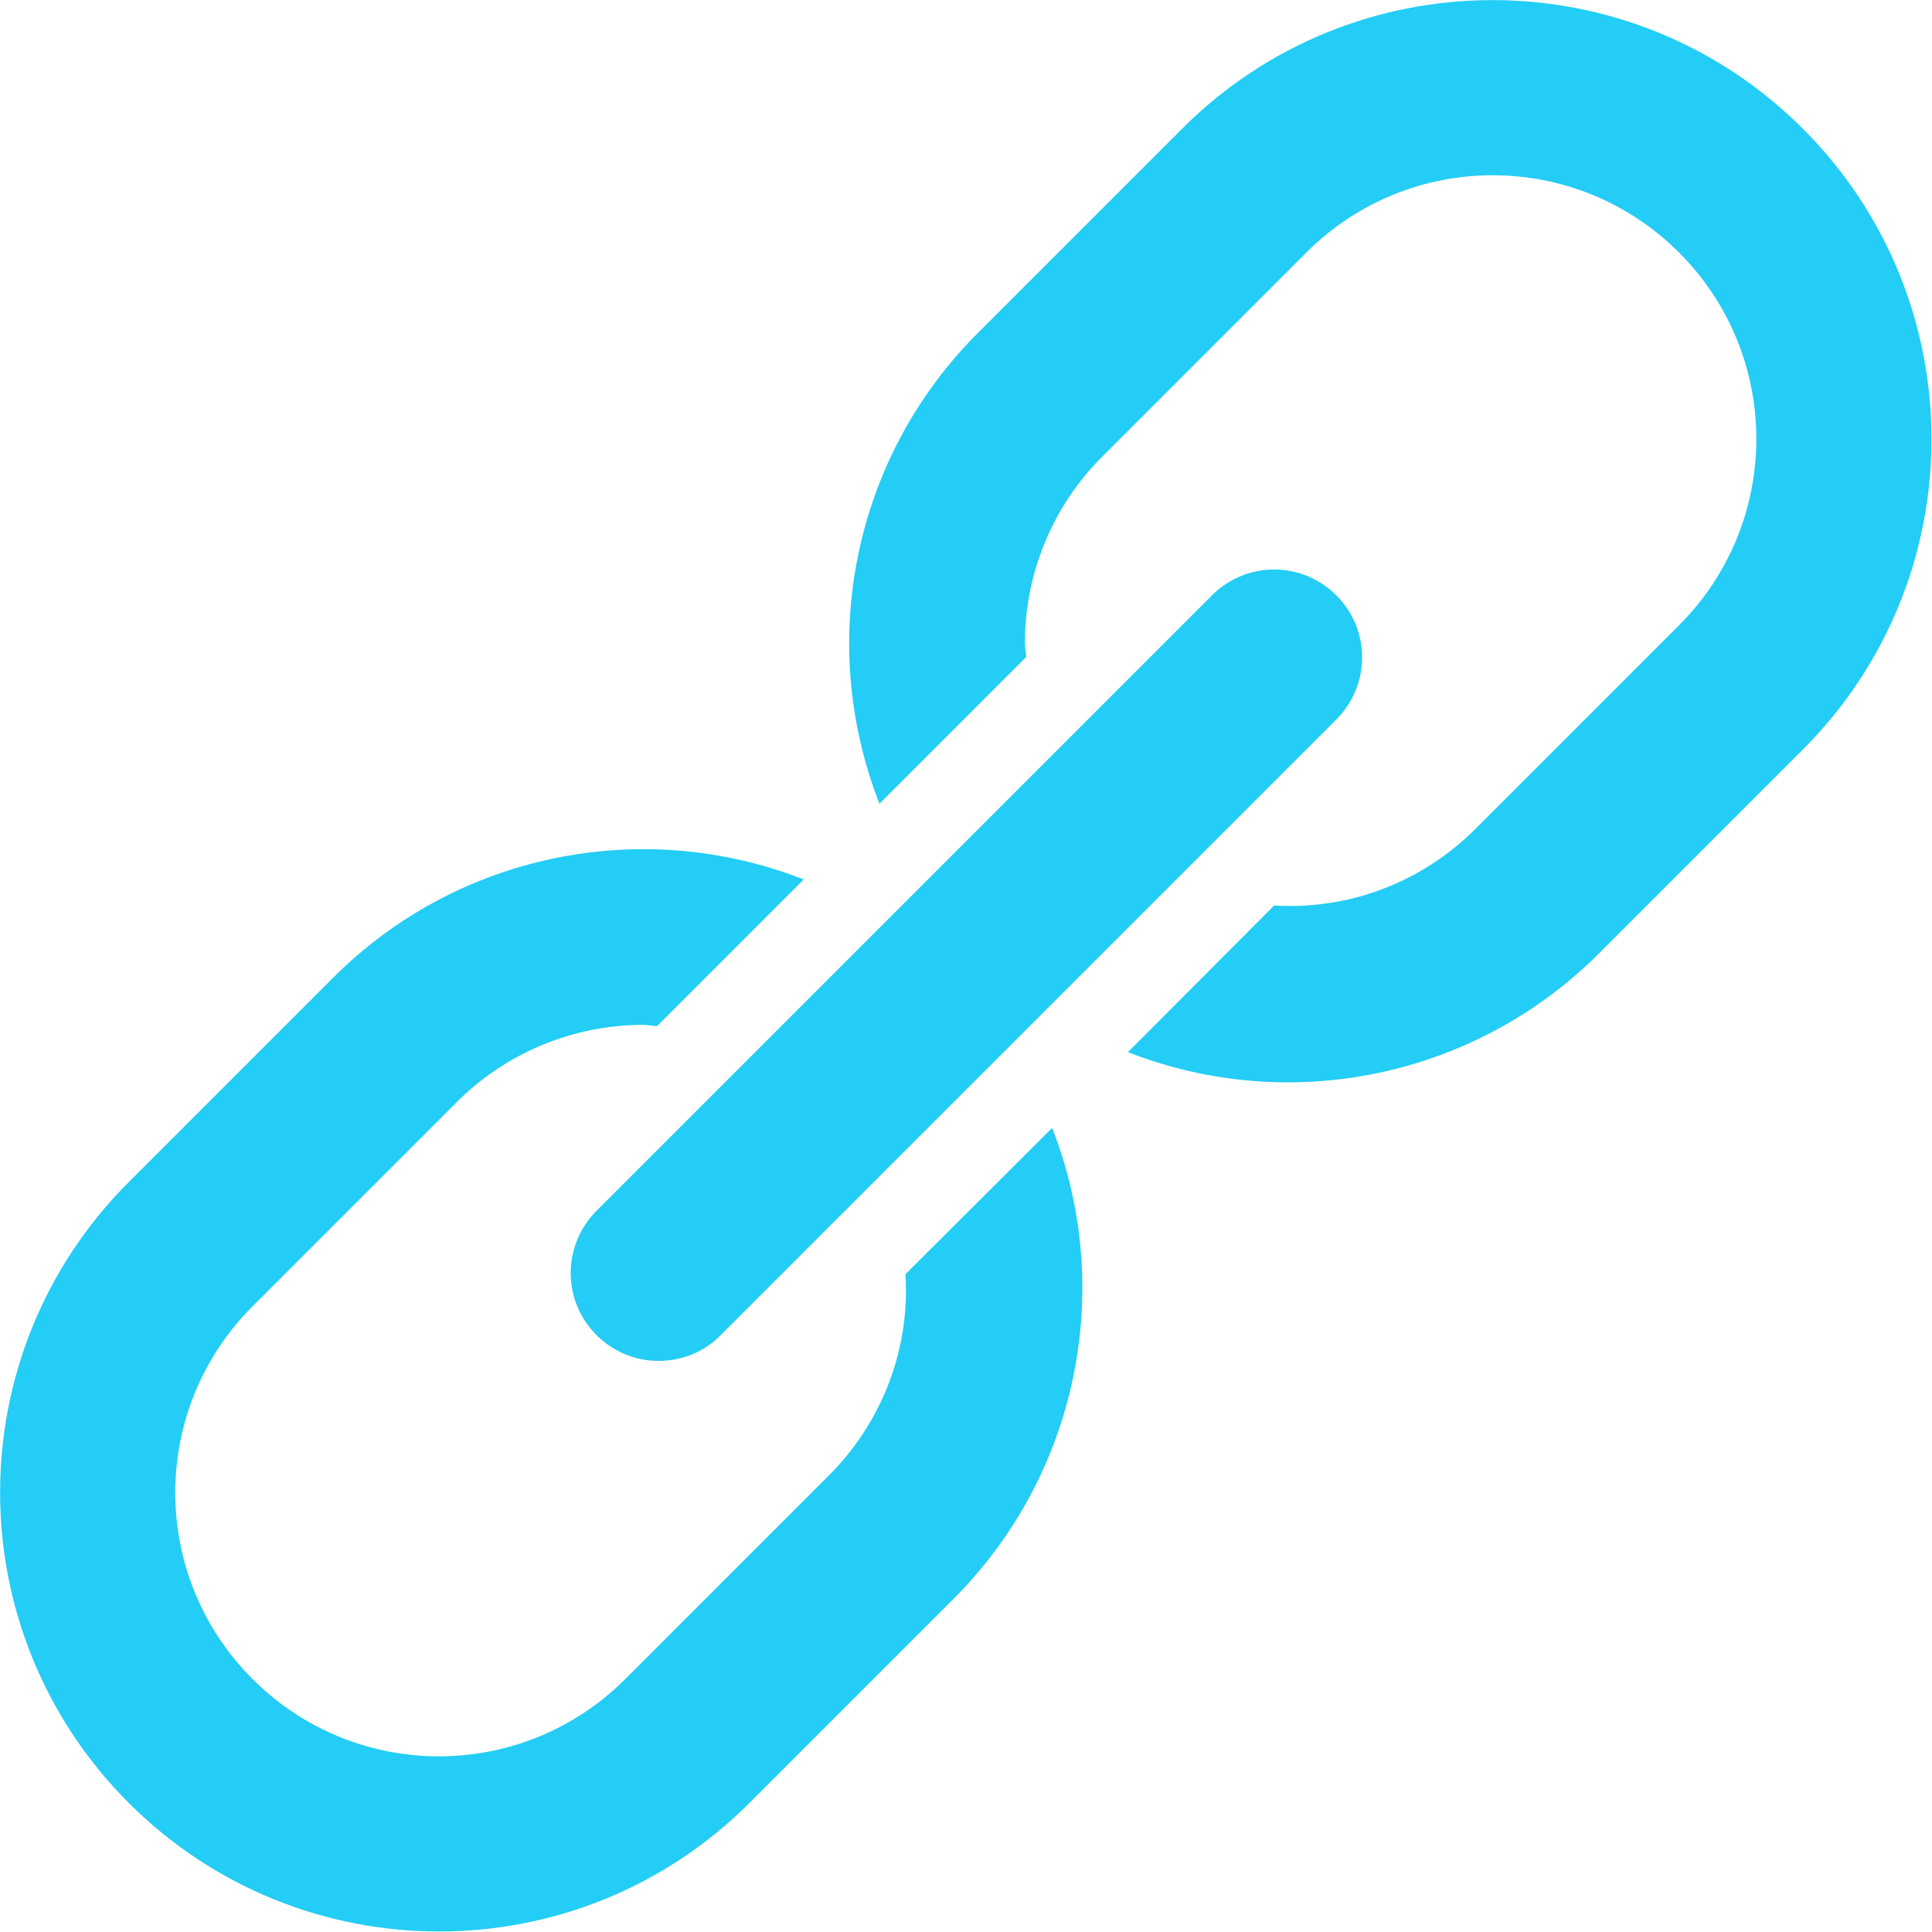 <?xml version="1.0" encoding="UTF-8"?>
<svg id="Capa_1" data-name="Capa 1" xmlns="http://www.w3.org/2000/svg" viewBox="0 0 47.43 47.43">
  <defs>
    <style>
      .cls-1 {
        fill: #23cdf5;
      }
    </style>
  </defs>
  <path class="cls-1" d="m16.17,33.41c-1.19,0-2.16-.97-2.16-2.16,0-.57.23-1.12.63-1.52l15.09-15.09c.83-.86,2.19-.88,3.05-.05.86.83.88,2.19.05,3.05-.02.02-.03.04-.05.05l-15.09,15.09c-.4.41-.95.63-1.52.63Z"/>
  <path class="cls-1" d="m22.23,31.29c.11,1.83-.57,3.61-1.86,4.91l-5.02,5.02c-2.53,2.53-6.62,2.53-9.15,0-2.53-2.53-2.53-6.62,0-9.15l5.02-5.02c1.21-1.21,2.86-1.89,4.57-1.89.11,0,.22.03.34.03l3.6-3.6c-3.99-1.56-8.52-.62-11.55,2.41l-5.02,5.02c-4.21,4.21-4.21,11.03,0,15.24,4.21,4.21,11.03,4.21,15.24,0h0l5.02-5.02c3.02-3.03,3.97-7.56,2.41-11.55l-3.6,3.59Z"/>
  <path class="cls-1" d="m31.29,22.23c1.83.11,3.61-.57,4.91-1.86l5.02-5.02c2.53-2.53,2.53-6.62,0-9.15-2.53-2.53-6.62-2.53-9.15,0l-5.02,5.02c-1.21,1.21-1.89,2.86-1.89,4.57,0,.11.03.22.03.34l-3.6,3.6c-1.56-3.99-.62-8.52,2.41-11.55l5.02-5.02c4.21-4.21,11.03-4.21,15.24,0,4.21,4.21,4.21,11.03,0,15.24l-5.02,5.02c-3.03,3.02-7.56,3.97-11.55,2.41l3.59-3.6Z"/>
</svg>